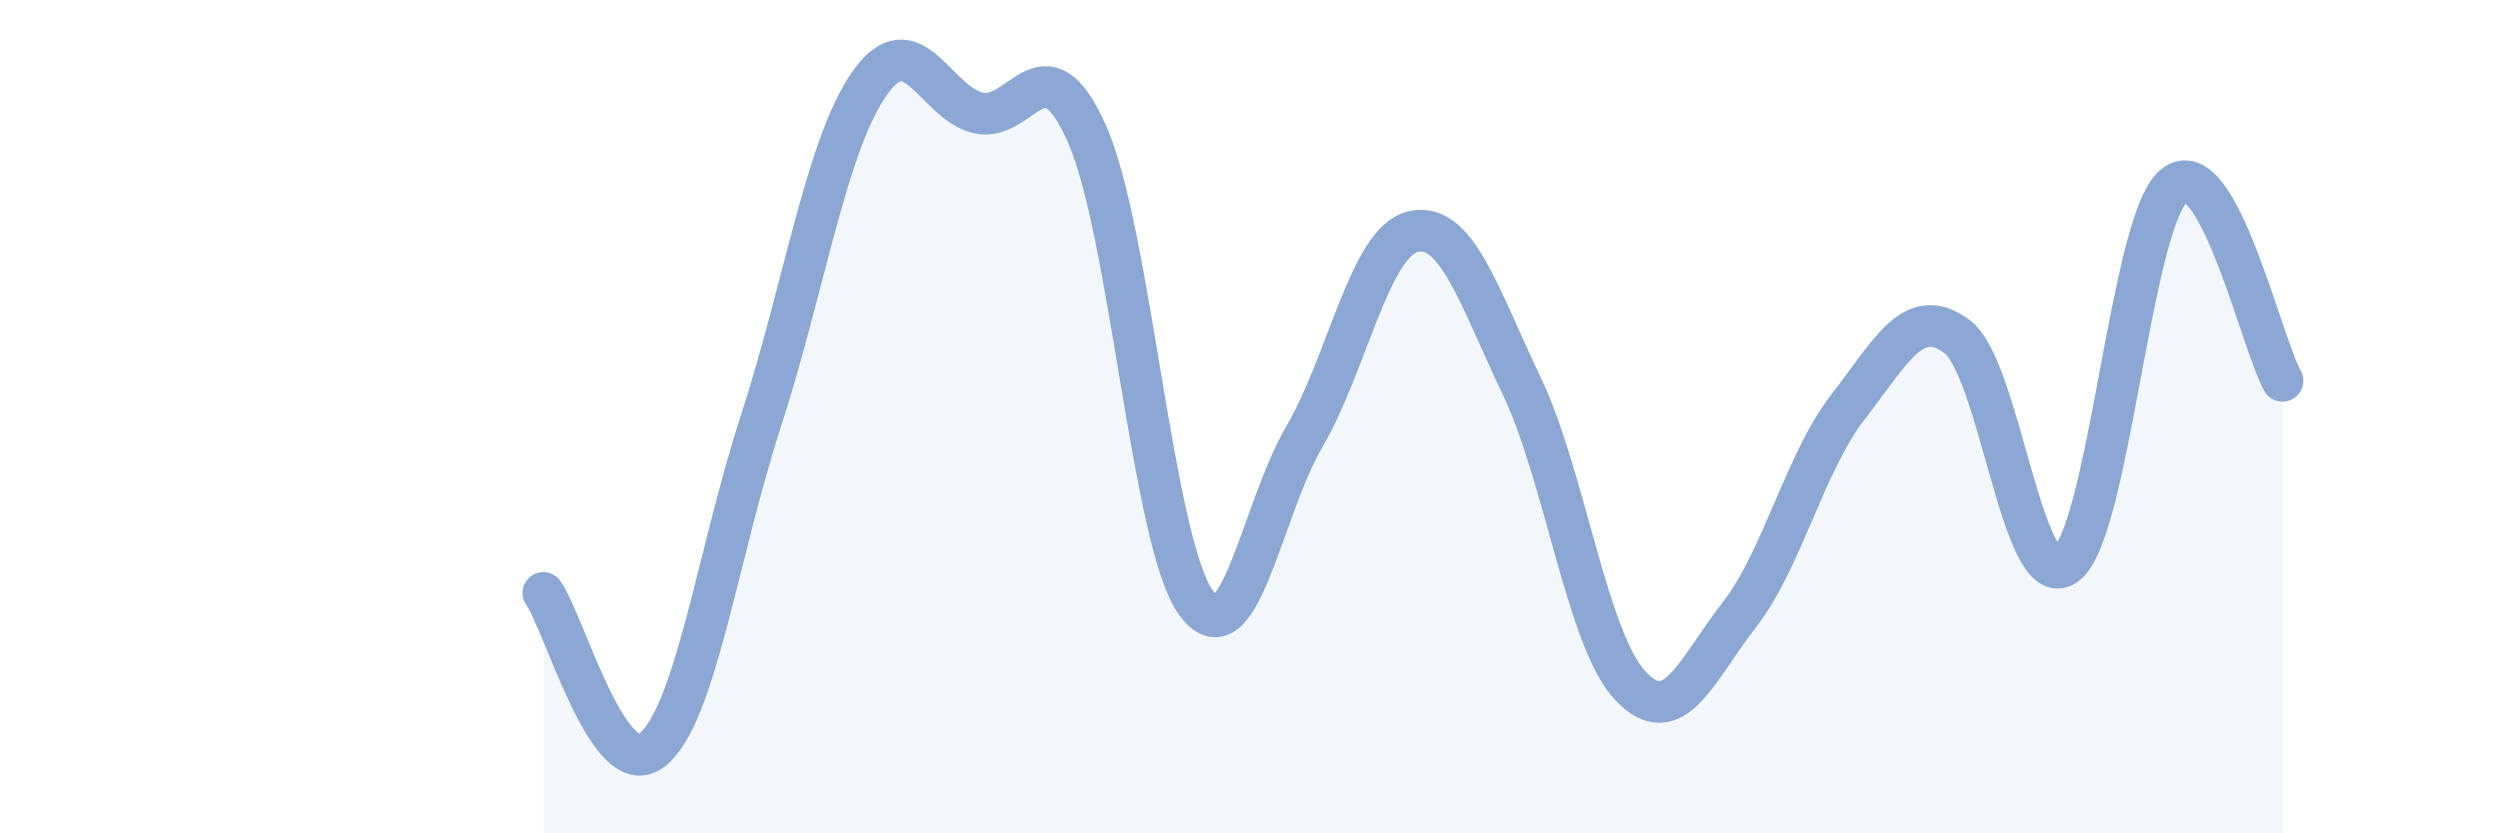 
    <svg width="60" height="20" viewBox="0 0 60 20" xmlns="http://www.w3.org/2000/svg">
      <path
        d="M 13.04,14.23 C 13.56,14.98 14.61,18.82 15.65,18 C 16.69,17.18 17.22,13.31 18.26,10.11 C 19.3,6.91 19.83,3.48 20.87,2 C 21.91,0.52 22.44,2.47 23.48,2.71 C 24.52,2.95 25.05,0.87 26.09,3.22 C 27.13,5.57 27.66,13.01 28.7,14.46 C 29.74,15.91 30.26,12.27 31.3,10.49 C 32.34,8.71 32.87,5.81 33.91,5.56 C 34.95,5.31 35.48,7.08 36.52,9.26 C 37.56,11.44 38.09,15.36 39.13,16.46 C 40.17,17.56 40.7,16.1 41.74,14.76 C 42.78,13.42 43.31,11.11 44.35,9.77 C 45.39,8.43 45.92,7.31 46.96,8.07 C 48,8.83 48.53,14.28 49.57,13.56 C 50.61,12.84 51.13,5.34 52.17,4.46 C 53.21,3.58 54.26,8.2 54.78,9.14L54.78 20L13.04 20Z"
        fill="#8ba7d3"
        opacity="0.1"
        stroke-linecap="round"
        stroke-linejoin="round"
      />
      <path
        d="M 13.04,14.23 C 13.56,14.98 14.61,18.82 15.65,18 C 16.69,17.18 17.22,13.31 18.26,10.11 C 19.3,6.91 19.83,3.48 20.87,2 C 21.91,0.52 22.44,2.47 23.48,2.71 C 24.52,2.95 25.05,0.87 26.09,3.22 C 27.13,5.57 27.66,13.01 28.7,14.46 C 29.74,15.91 30.26,12.27 31.3,10.49 C 32.34,8.71 32.87,5.81 33.91,5.56 C 34.95,5.31 35.48,7.08 36.52,9.26 C 37.56,11.44 38.09,15.36 39.13,16.46 C 40.17,17.56 40.7,16.1 41.74,14.76 C 42.78,13.42 43.31,11.11 44.35,9.77 C 45.39,8.43 45.92,7.31 46.96,8.07 C 48,8.83 48.53,14.28 49.57,13.56 C 50.61,12.84 51.13,5.34 52.17,4.46 C 53.21,3.58 54.26,8.2 54.78,9.14"
        stroke="#8ba7d3"
        stroke-width="1"
        fill="none"
        stroke-linecap="round"
        stroke-linejoin="round"
      />
    </svg>
  